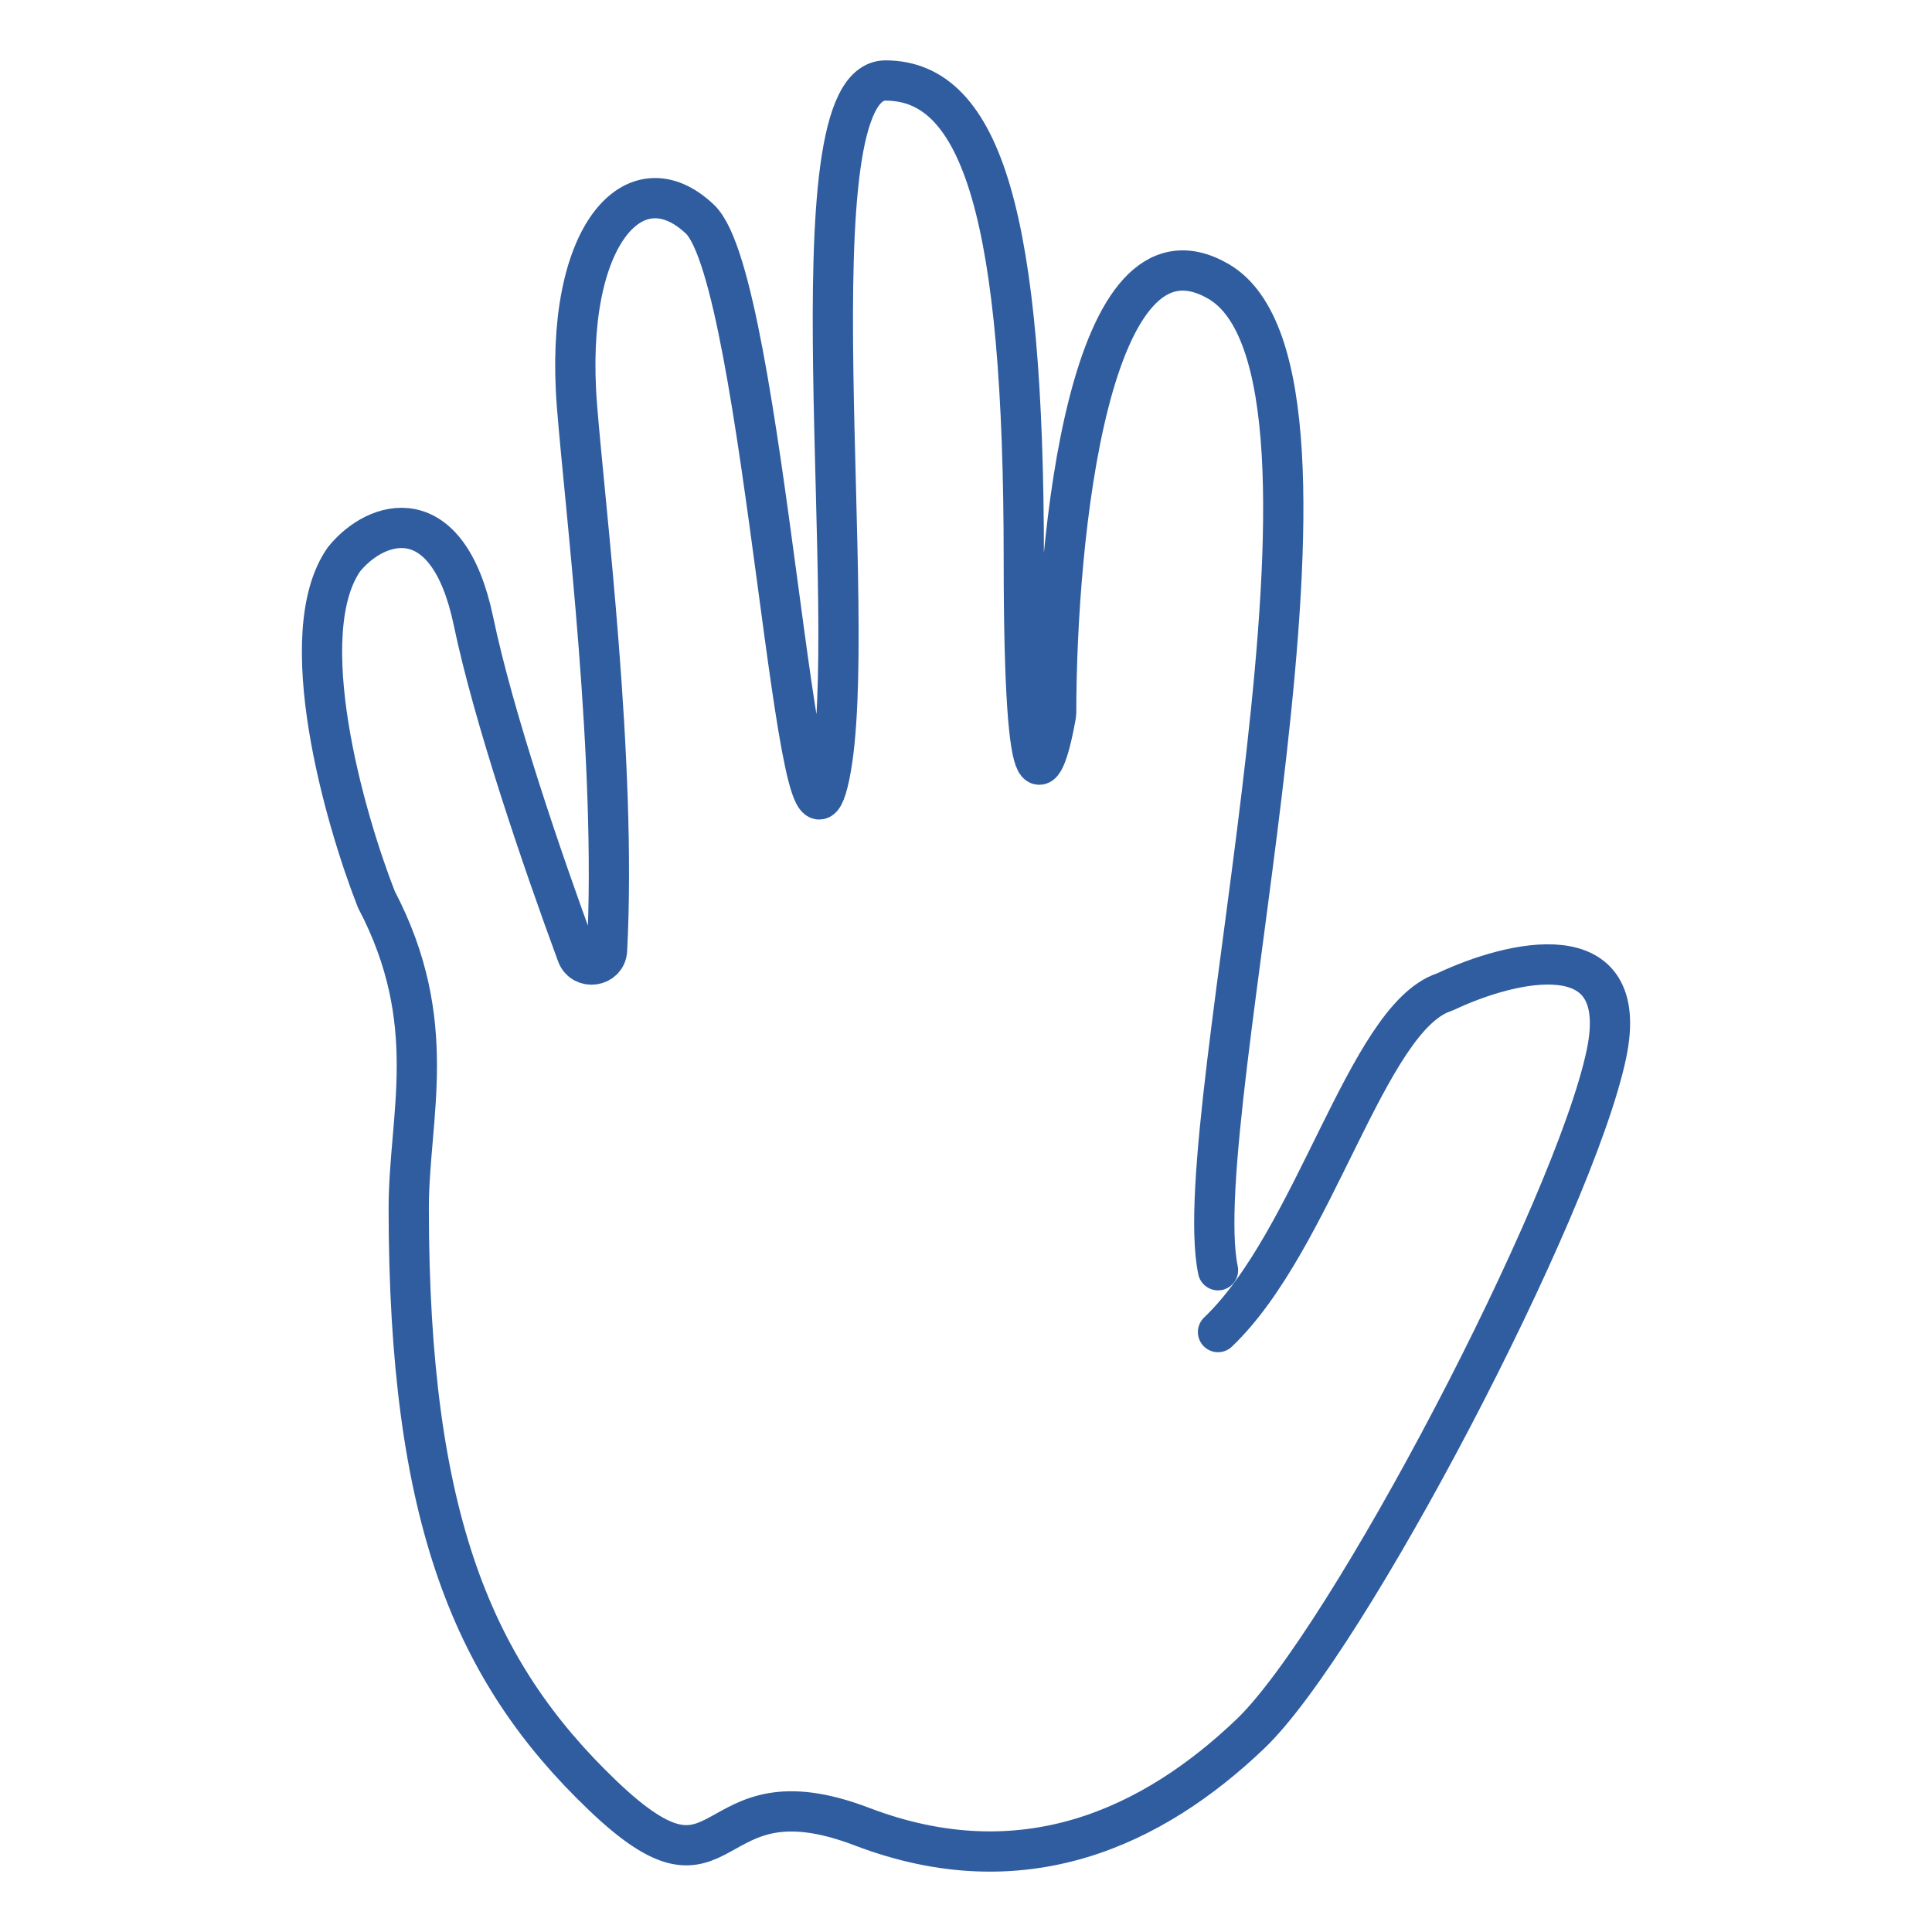 <svg width="48" height="48" viewBox="0 0 48 48" fill="none" xmlns="http://www.w3.org/2000/svg">
    <path d="M30.261 33.095C32.663 30.802 33.949 25.313 35.864 24.656C35.882 24.65 35.899 24.644 35.916 24.636C37.531 23.872 40.552 23.128 39.912 26.183C39.108 30.023 33.478 40.774 31.065 43.078C28.652 45.382 25.435 46.918 21.414 45.382C17.392 43.846 18.197 47.686 14.979 44.614C11.762 41.542 10.158 37.741 10.155 30.023C10.155 27.719 10.96 25.416 9.35 22.344C8.546 20.296 7.259 15.74 8.546 13.896C9.35 12.902 11.12 12.361 11.763 15.432C12.265 17.831 13.454 21.321 14.334 23.711C14.478 24.103 15.061 24.02 15.082 23.606C15.325 18.912 14.538 12.669 14.334 10.073C14 5.826 15.784 3.913 17.393 5.449C19.002 6.985 19.806 23.111 20.61 19.272C21.414 15.432 19.587 2 22 2C24.413 2 25.436 5.45 25.436 13.896C25.436 20.608 25.965 19.29 26.235 17.767C26.238 17.746 26.24 17.726 26.24 17.705C26.244 13.345 27.052 5.146 30.262 6.985C34.283 9.289 29.456 27.719 30.261 31.559" stroke="#2F5D9F" stroke-linecap="round"/>
</svg>
